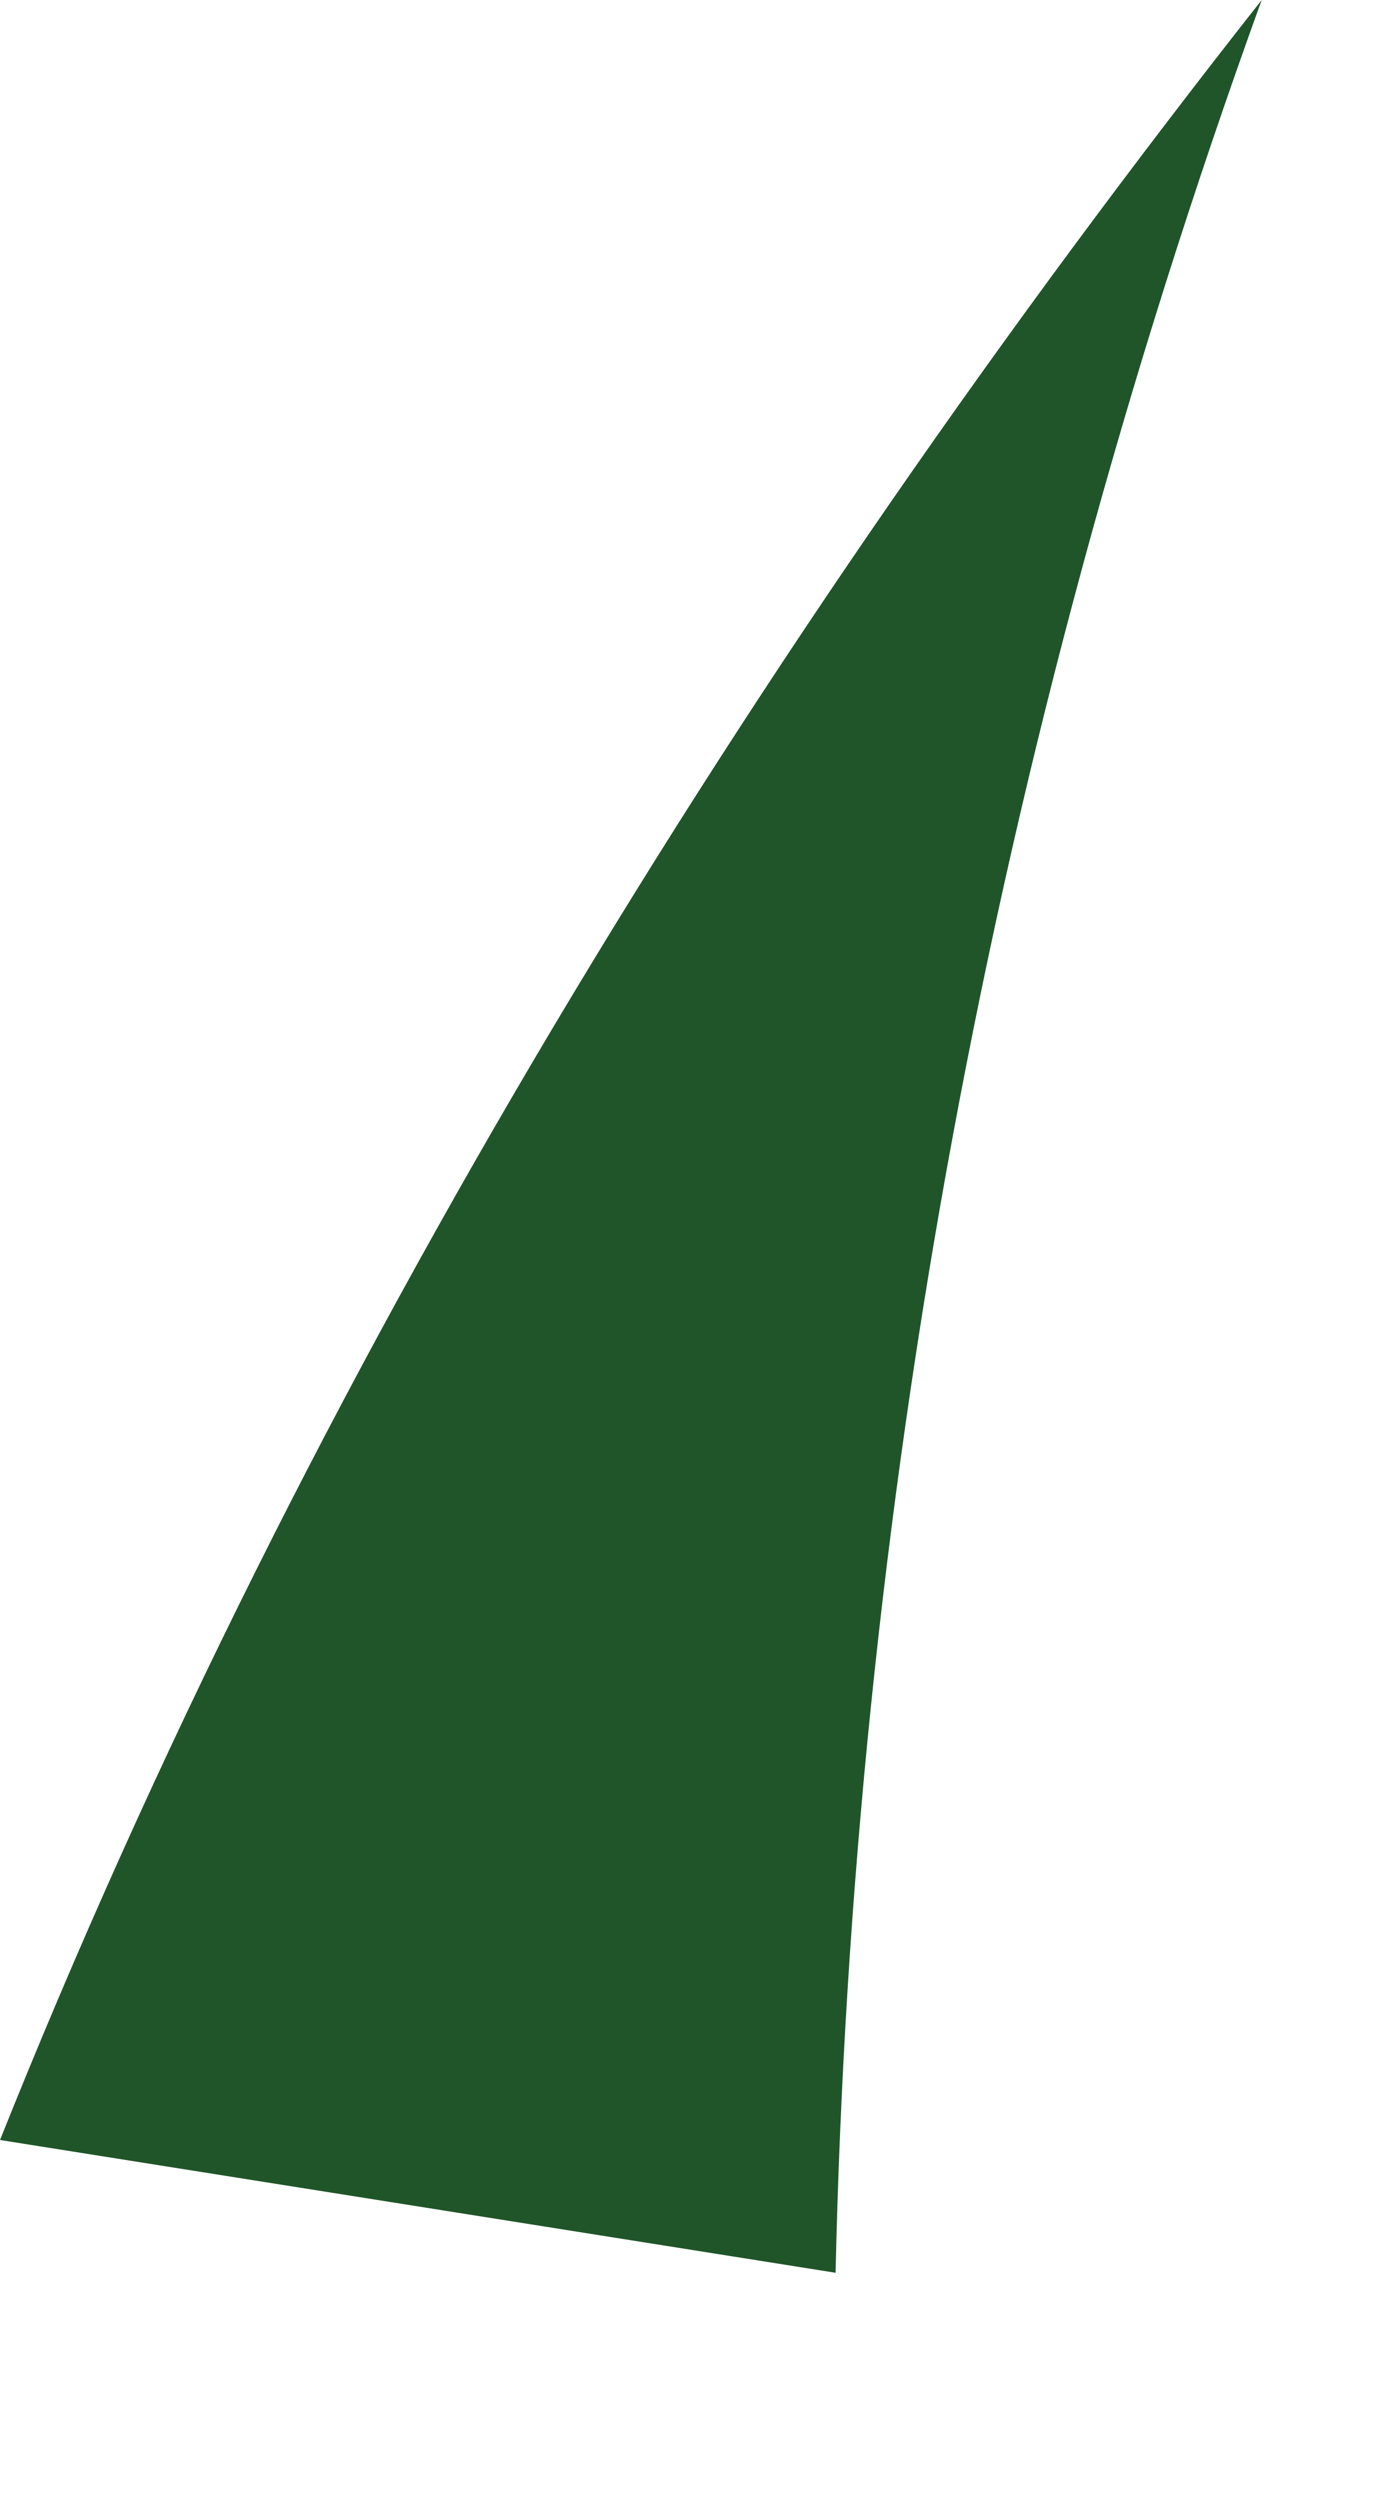 <?xml version="1.0" encoding="utf-8"?>
<svg xmlns="http://www.w3.org/2000/svg" fill="none" height="100%" overflow="visible" preserveAspectRatio="none" style="display: block;" viewBox="0 0 5 9" width="100%">
<path d="M0 7.704C1.105 4.941 2.703 2.337 4.545 0C3.563 2.709 3.071 5.472 3.01 8.182L0 7.704Z" fill="#205529" id="Vector"/>
</svg>